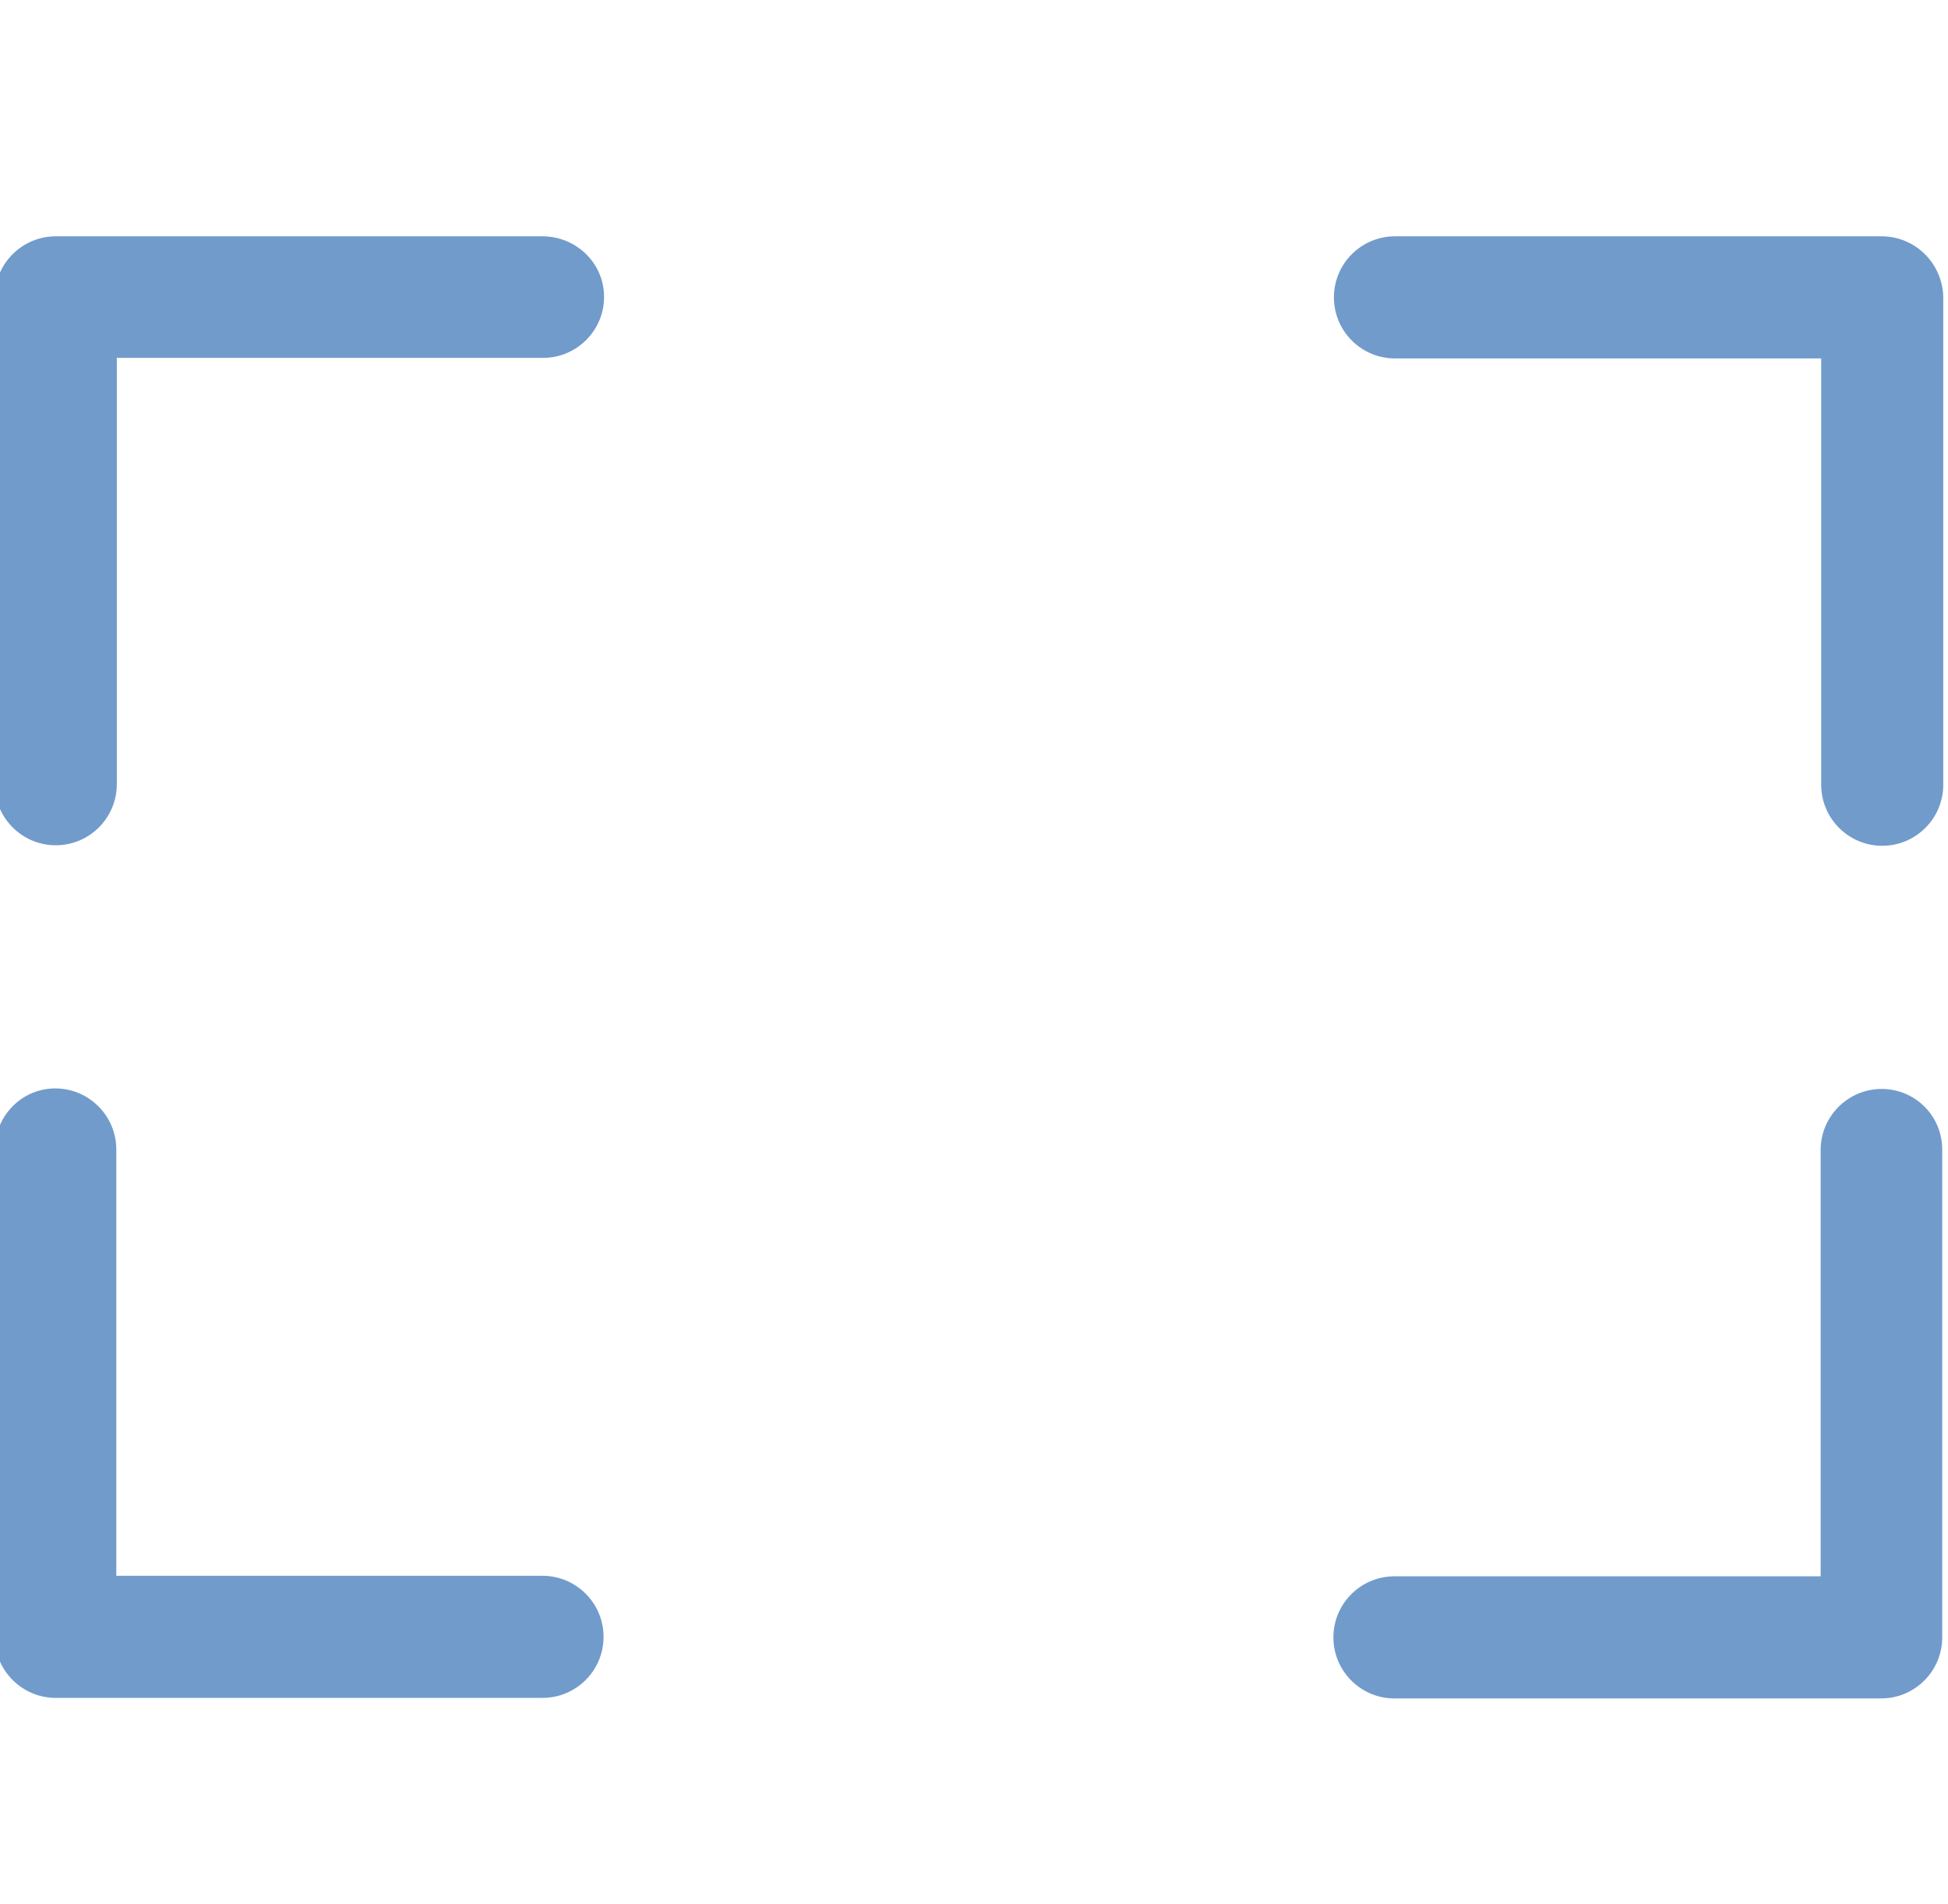 <?xml version="1.0" encoding="utf-8"?>
<!-- Generator: Adobe Illustrator 26.2.1, SVG Export Plug-In . SVG Version: 6.00 Build 0)  -->
<svg version="1.1" id="Layer_1" xmlns="http://www.w3.org/2000/svg" xmlns:xlink="http://www.w3.org/1999/xlink" x="0px" y="0px"
	 viewBox="0 0 370.2 361.7" style="enable-background:new 0 0 370.2 361.7;" xml:space="preserve">
<style type="text/css">
	.st0{fill:#719BCB;}
</style>
<path class="st0" d="M103.1,44.9H10.6C4.2,44.9-1,50.1-1,56.5V149c0,6.4,5.2,11.6,11.6,11.6s11.6-5.2,11.6-11.6v-81h81
	c6.4,0,11.6-5.2,11.6-11.6S109.5,44.9,103.1,44.9z M103.1,299.4h-81v-81c0-6.4-5.2-11.6-11.6-11.6S-1,212.1-1,218.5V311
	c0,6.4,5.2,11.6,11.6,11.6h92.5c6.4,0,11.6-5.2,11.6-11.6S109.5,299.4,103.1,299.4z M357.6,206.9c-6.4,0-11.6,5.2-11.6,11.6v81h-81
	c-6.4,0-11.6,5.2-11.6,11.6c0,6.4,5.2,11.6,11.6,11.6h92.5c6.4,0,11.6-5.2,11.6-11.6v-92.5C369.2,212.1,364,206.9,357.6,206.9z
	 M357.6,44.9h-92.5c-6.4,0-11.6,5.2-11.6,11.6s5.2,11.6,11.6,11.6h81v81c0,6.4,5.2,11.6,11.6,11.6s11.6-5.2,11.6-11.6V56.5
	C369.2,50.1,364,44.9,357.6,44.9z"/>
</svg>
